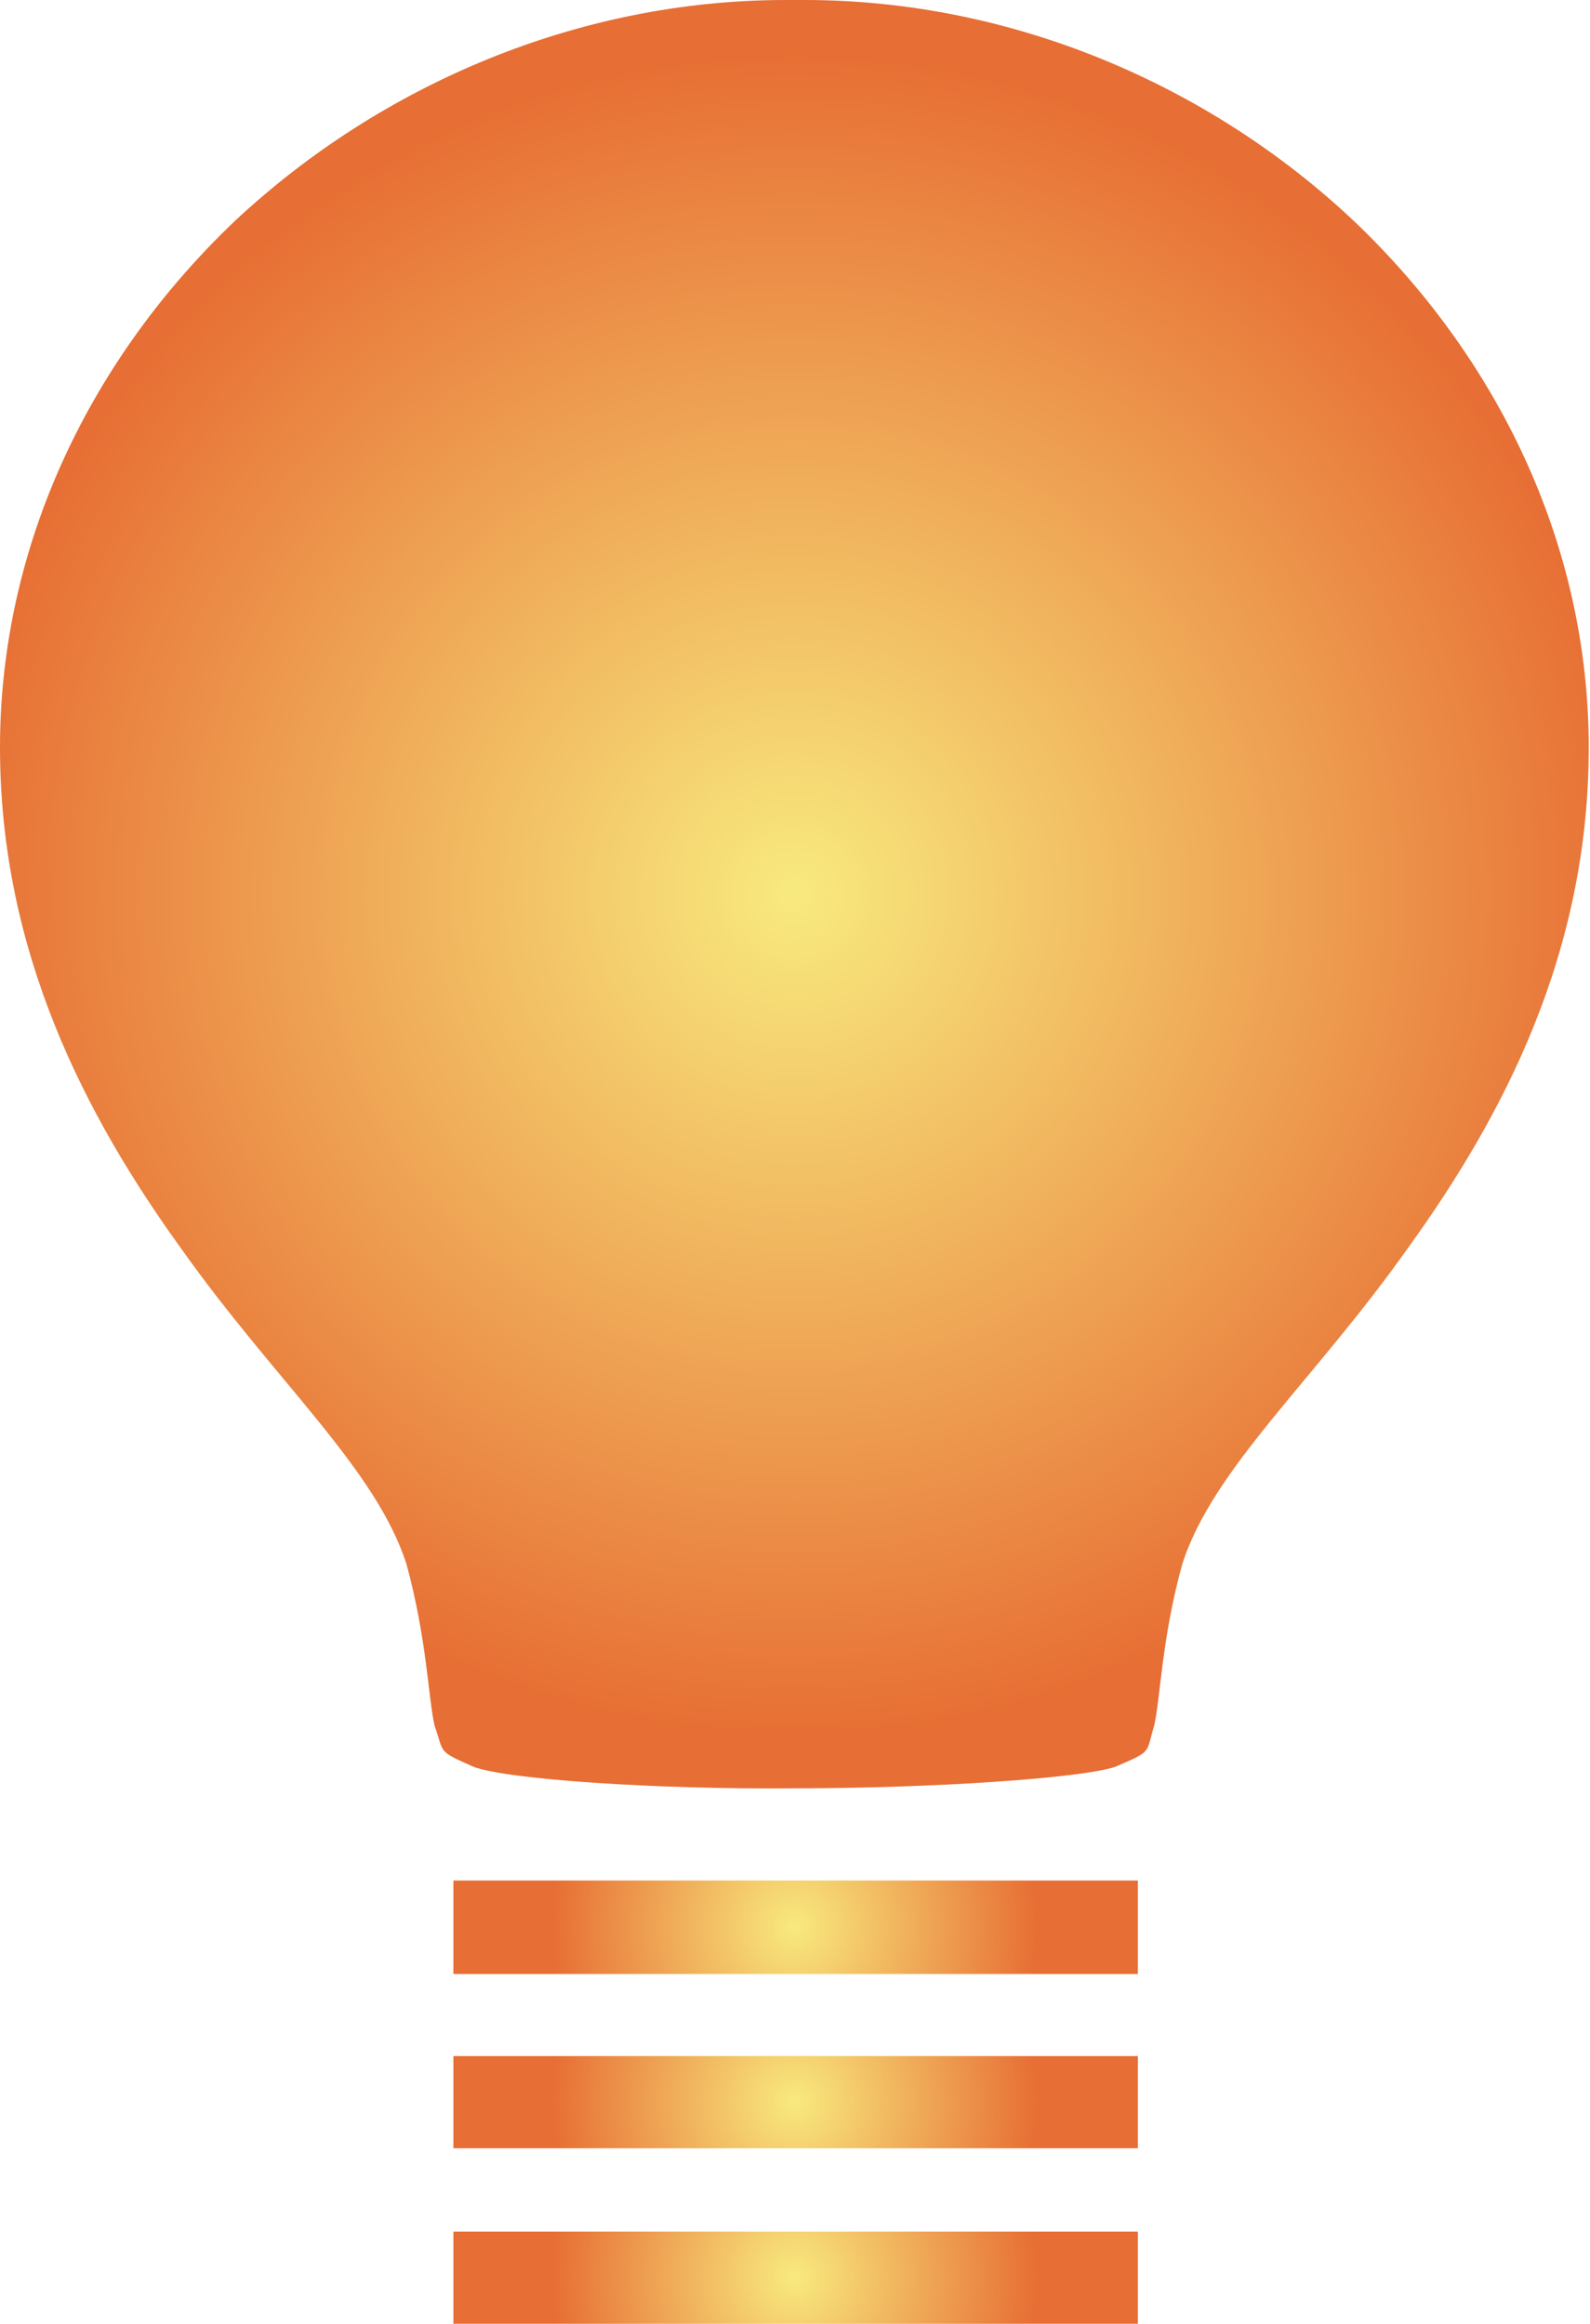 <?xml version="1.0" encoding="UTF-8"?><svg id="Layer_2" xmlns="http://www.w3.org/2000/svg" xmlns:xlink="http://www.w3.org/1999/xlink" viewBox="0 0 12.59 18.4"><defs><style>.cls-1{fill:url(#Radial_Gradient_2-3);}.cls-2{fill:url(#Radial_Gradient_2-4);}.cls-3{fill:url(#Radial_Gradient_2-2);}.cls-4{fill:url(#Radial_Gradient_2);}</style><radialGradient id="Radial_Gradient_2" cx="6.29" cy="7.08" fx="6.29" fy="7.08" r="6.7" gradientUnits="userSpaceOnUse"><stop offset="0" stop-color="#f8ea7e"/><stop offset="1" stop-color="#e76e34"/></radialGradient><radialGradient id="Radial_Gradient_2-2" cx="6.29" cy="15.26" fx="6.29" fy="15.26" r="1.93" xlink:href="#Radial_Gradient_2"/><radialGradient id="Radial_Gradient_2-3" cx="6.29" cy="16.64" fx="6.29" fy="16.64" r="1.93" xlink:href="#Radial_Gradient_2"/><radialGradient id="Radial_Gradient_2-4" cx="6.29" cy="18.03" fx="6.29" fy="18.03" r="1.93" xlink:href="#Radial_Gradient_2"/></defs><g id="Layer_1-2"><g><path class="cls-4" d="M10.71,1.74C9.57,.67,8.01,0,6.37,0h-.15C4.58,0,3.02,.67,1.87,1.74,.73,2.82,0,4.3,0,5.92s.68,2.92,1.43,3.96c.75,1.06,1.55,1.75,1.79,2.51,.16,.59,.17,1.04,.22,1.27,.08,.23,.02,.2,.31,.33,.27,.1,1.44,.18,2.54,.17,1.1,0,2.27-.08,2.54-.17,.3-.13,.24-.1,.31-.33,.05-.23,.06-.69,.22-1.27,.24-.76,1.04-1.45,1.79-2.51,.75-1.04,1.43-2.33,1.43-3.96,0-1.62-.73-3.1-1.87-4.18Z"/><rect class="cls-3" x="3.59" y="14.89" width="5.42" height=".74"/><rect class="cls-1" x="3.59" y="16.28" width="5.42" height=".73"/><rect class="cls-2" x="3.59" y="17.67" width="5.42" height=".73"/></g></g></svg>